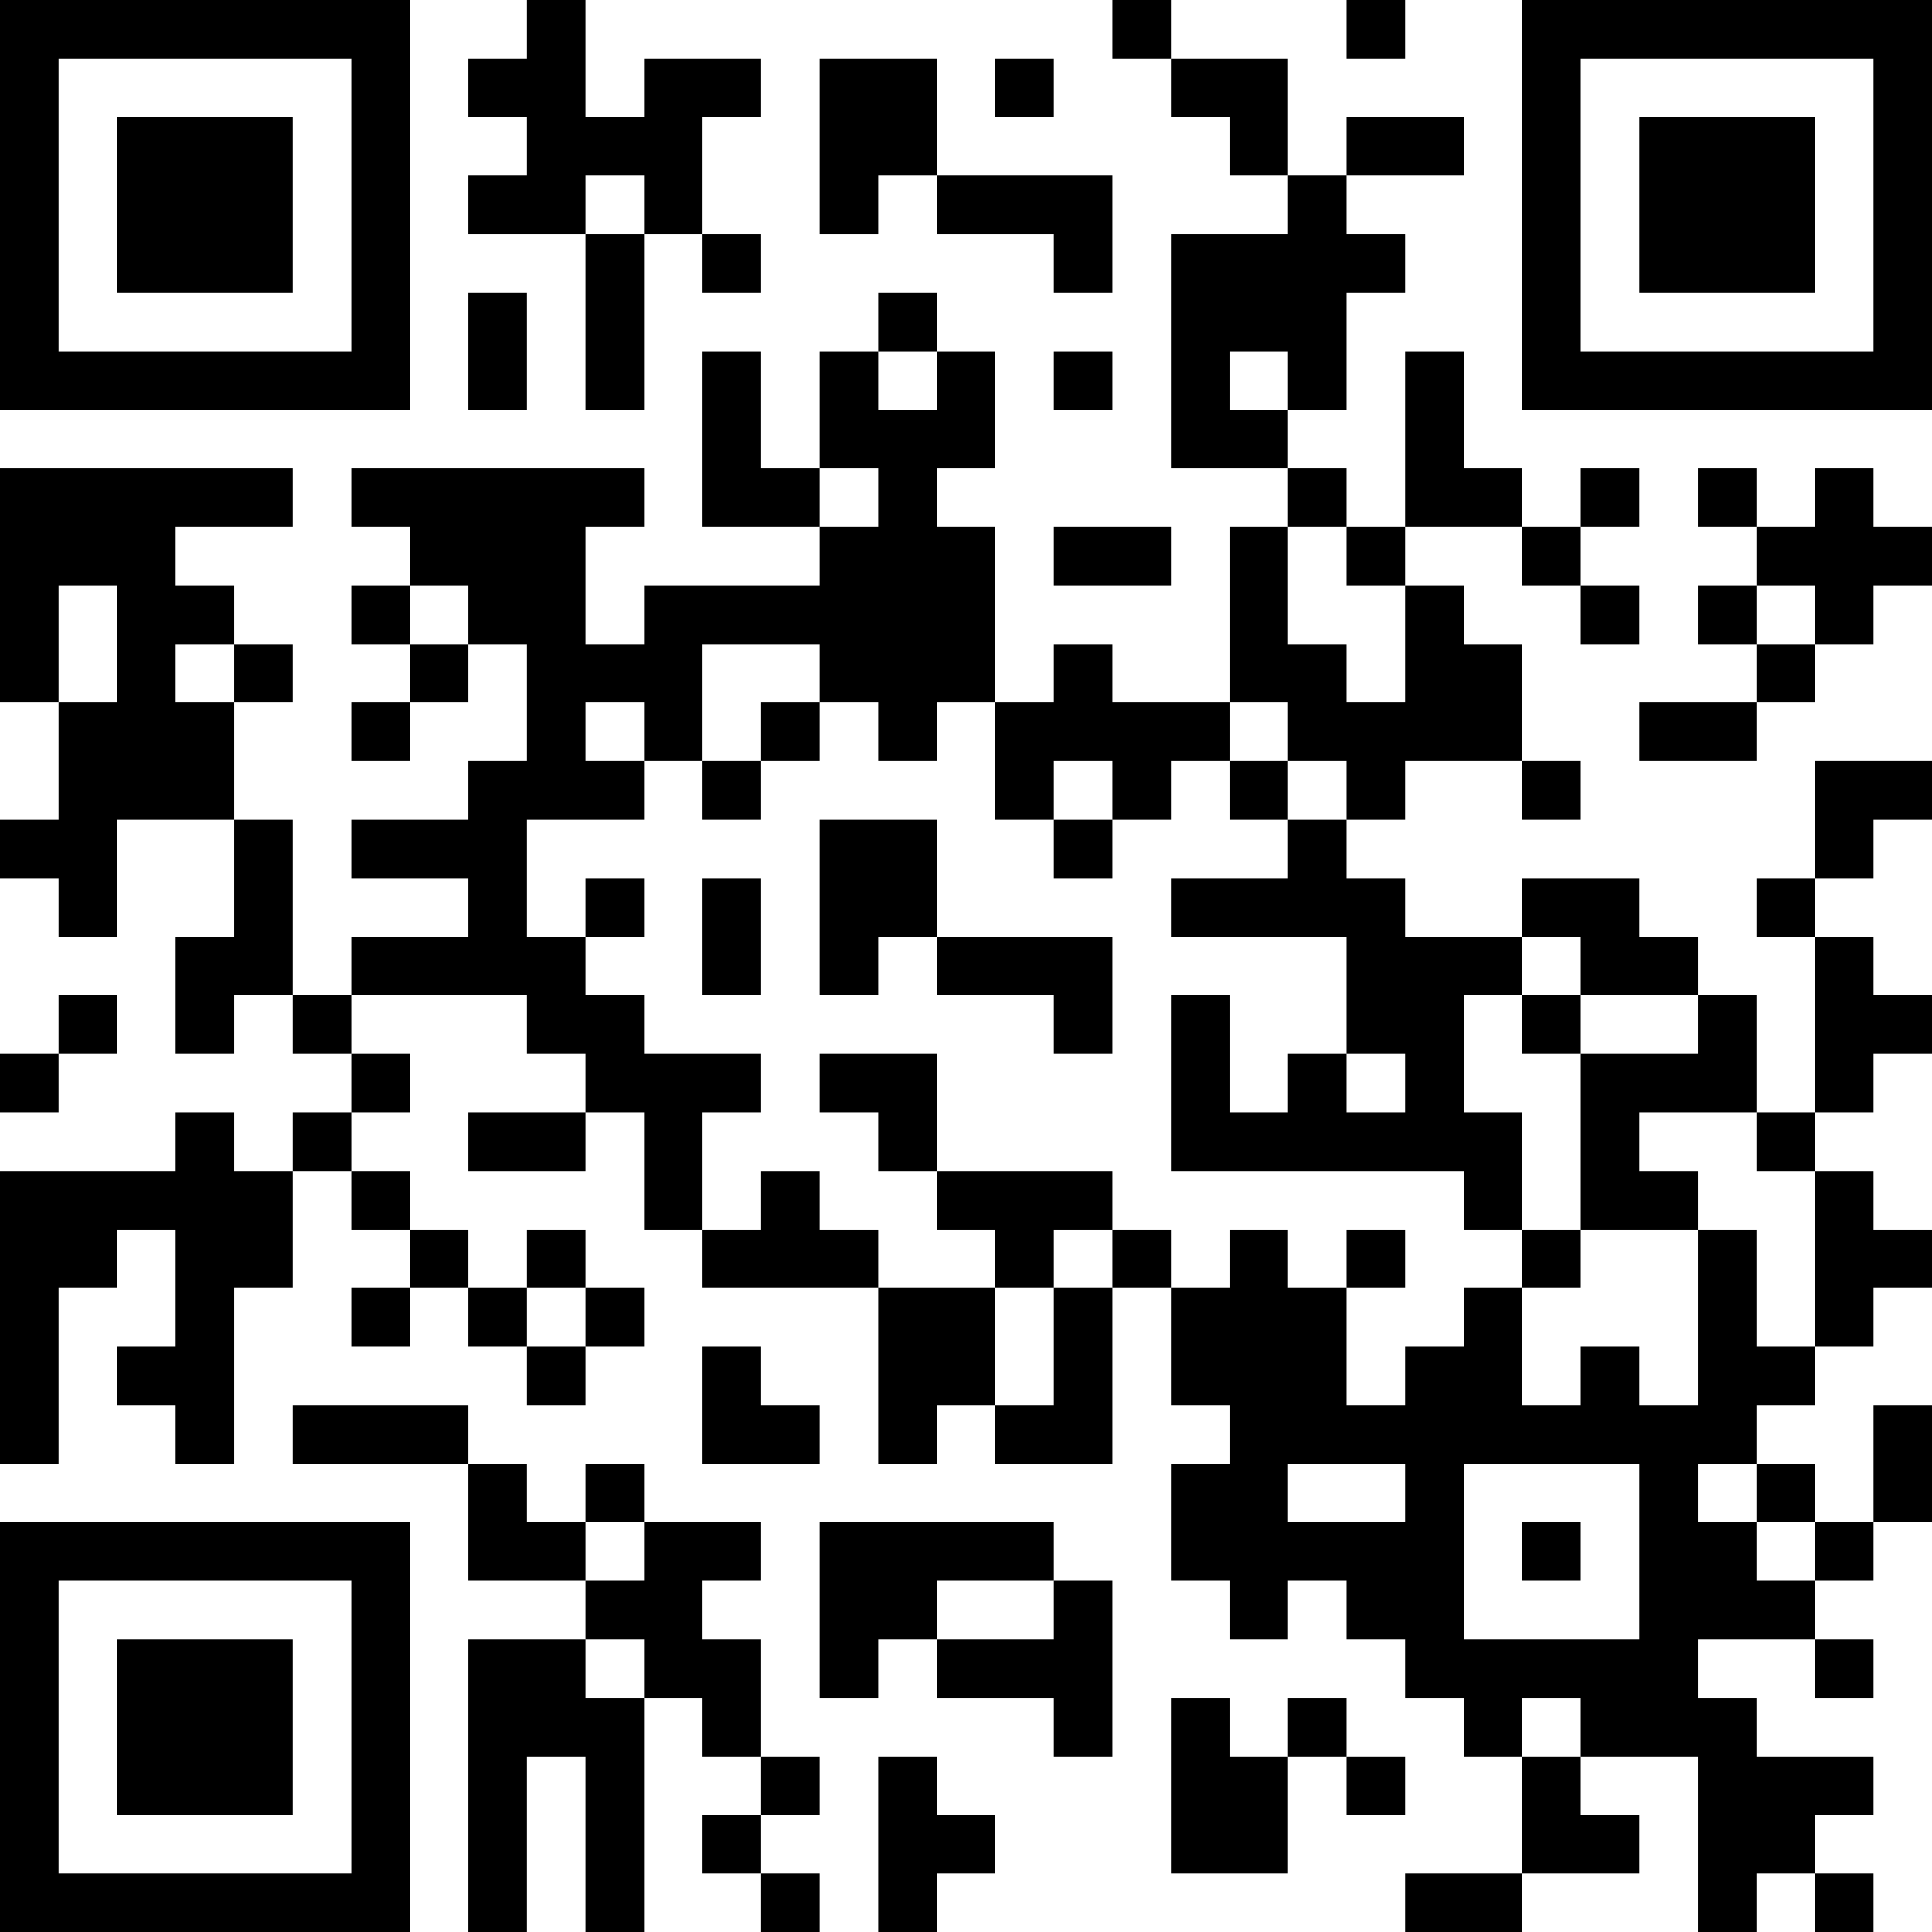<?xml version="1.0" encoding="UTF-8"?>
<svg xmlns="http://www.w3.org/2000/svg" version="1.1" width="250" height="250" viewBox="0 0 250 250"><rect x="0" y="0" width="250" height="250" fill="#ffffff"/><g transform="scale(7.576)"><g transform="translate(0,0)"><path fill-rule="evenodd" d="M9 0L9 1L8 1L8 2L9 2L9 3L8 3L8 4L10 4L10 7L11 7L11 4L12 4L12 5L13 5L13 4L12 4L12 2L13 2L13 1L11 1L11 2L10 2L10 0ZM19 0L19 1L20 1L20 2L21 2L21 3L22 3L22 4L20 4L20 8L22 8L22 9L21 9L21 12L19 12L19 11L18 11L18 12L17 12L17 9L16 9L16 8L17 8L17 6L16 6L16 5L15 5L15 6L14 6L14 8L13 8L13 6L12 6L12 9L14 9L14 10L11 10L11 11L10 11L10 9L11 9L11 8L6 8L6 9L7 9L7 10L6 10L6 11L7 11L7 12L6 12L6 13L7 13L7 12L8 12L8 11L9 11L9 13L8 13L8 14L6 14L6 15L8 15L8 16L6 16L6 17L5 17L5 14L4 14L4 12L5 12L5 11L4 11L4 10L3 10L3 9L5 9L5 8L0 8L0 12L1 12L1 14L0 14L0 15L1 15L1 16L2 16L2 14L4 14L4 16L3 16L3 18L4 18L4 17L5 17L5 18L6 18L6 19L5 19L5 20L4 20L4 19L3 19L3 20L0 20L0 25L1 25L1 22L2 22L2 21L3 21L3 23L2 23L2 24L3 24L3 25L4 25L4 22L5 22L5 20L6 20L6 21L7 21L7 22L6 22L6 23L7 23L7 22L8 22L8 23L9 23L9 24L10 24L10 23L11 23L11 22L10 22L10 21L9 21L9 22L8 22L8 21L7 21L7 20L6 20L6 19L7 19L7 18L6 18L6 17L9 17L9 18L10 18L10 19L8 19L8 20L10 20L10 19L11 19L11 21L12 21L12 22L15 22L15 25L16 25L16 24L17 24L17 25L19 25L19 22L20 22L20 24L21 24L21 25L20 25L20 27L21 27L21 28L22 28L22 27L23 27L23 28L24 28L24 29L25 29L25 30L26 30L26 32L24 32L24 33L26 33L26 32L28 32L28 31L27 31L27 30L29 30L29 33L30 33L30 32L31 32L31 33L32 33L32 32L31 32L31 31L32 31L32 30L30 30L30 29L29 29L29 28L31 28L31 29L32 29L32 28L31 28L31 27L32 27L32 26L33 26L33 24L32 24L32 26L31 26L31 25L30 25L30 24L31 24L31 23L32 23L32 22L33 22L33 21L32 21L32 20L31 20L31 19L32 19L32 18L33 18L33 17L32 17L32 16L31 16L31 15L32 15L32 14L33 14L33 13L31 13L31 15L30 15L30 16L31 16L31 19L30 19L30 17L29 17L29 16L28 16L28 15L26 15L26 16L24 16L24 15L23 15L23 14L24 14L24 13L26 13L26 14L27 14L27 13L26 13L26 11L25 11L25 10L24 10L24 9L26 9L26 10L27 10L27 11L28 11L28 10L27 10L27 9L28 9L28 8L27 8L27 9L26 9L26 8L25 8L25 6L24 6L24 9L23 9L23 8L22 8L22 7L23 7L23 5L24 5L24 4L23 4L23 3L25 3L25 2L23 2L23 3L22 3L22 1L20 1L20 0ZM23 0L23 1L24 1L24 0ZM14 1L14 4L15 4L15 3L16 3L16 4L18 4L18 5L19 5L19 3L16 3L16 1ZM17 1L17 2L18 2L18 1ZM10 3L10 4L11 4L11 3ZM8 5L8 7L9 7L9 5ZM15 6L15 7L16 7L16 6ZM18 6L18 7L19 7L19 6ZM21 6L21 7L22 7L22 6ZM14 8L14 9L15 9L15 8ZM29 8L29 9L30 9L30 10L29 10L29 11L30 11L30 12L28 12L28 13L30 13L30 12L31 12L31 11L32 11L32 10L33 10L33 9L32 9L32 8L31 8L31 9L30 9L30 8ZM18 9L18 10L20 10L20 9ZM22 9L22 11L23 11L23 12L24 12L24 10L23 10L23 9ZM1 10L1 12L2 12L2 10ZM7 10L7 11L8 11L8 10ZM30 10L30 11L31 11L31 10ZM3 11L3 12L4 12L4 11ZM12 11L12 13L11 13L11 12L10 12L10 13L11 13L11 14L9 14L9 16L10 16L10 17L11 17L11 18L13 18L13 19L12 19L12 21L13 21L13 20L14 20L14 21L15 21L15 22L17 22L17 24L18 24L18 22L19 22L19 21L20 21L20 22L21 22L21 21L22 21L22 22L23 22L23 24L24 24L24 23L25 23L25 22L26 22L26 24L27 24L27 23L28 23L28 24L29 24L29 21L30 21L30 23L31 23L31 20L30 20L30 19L28 19L28 20L29 20L29 21L27 21L27 18L29 18L29 17L27 17L27 16L26 16L26 17L25 17L25 19L26 19L26 21L25 21L25 20L20 20L20 17L21 17L21 19L22 19L22 18L23 18L23 19L24 19L24 18L23 18L23 16L20 16L20 15L22 15L22 14L23 14L23 13L22 13L22 12L21 12L21 13L20 13L20 14L19 14L19 13L18 13L18 14L17 14L17 12L16 12L16 13L15 13L15 12L14 12L14 11ZM13 12L13 13L12 13L12 14L13 14L13 13L14 13L14 12ZM21 13L21 14L22 14L22 13ZM14 14L14 17L15 17L15 16L16 16L16 17L18 17L18 18L19 18L19 16L16 16L16 14ZM18 14L18 15L19 15L19 14ZM10 15L10 16L11 16L11 15ZM12 15L12 17L13 17L13 15ZM1 17L1 18L0 18L0 19L1 19L1 18L2 18L2 17ZM26 17L26 18L27 18L27 17ZM14 18L14 19L15 19L15 20L16 20L16 21L17 21L17 22L18 22L18 21L19 21L19 20L16 20L16 18ZM23 21L23 22L24 22L24 21ZM26 21L26 22L27 22L27 21ZM9 22L9 23L10 23L10 22ZM12 23L12 25L14 25L14 24L13 24L13 23ZM5 24L5 25L8 25L8 27L10 27L10 28L8 28L8 33L9 33L9 30L10 30L10 33L11 33L11 29L12 29L12 30L13 30L13 31L12 31L12 32L13 32L13 33L14 33L14 32L13 32L13 31L14 31L14 30L13 30L13 28L12 28L12 27L13 27L13 26L11 26L11 25L10 25L10 26L9 26L9 25L8 25L8 24ZM22 25L22 26L24 26L24 25ZM25 25L25 28L28 28L28 25ZM29 25L29 26L30 26L30 27L31 27L31 26L30 26L30 25ZM10 26L10 27L11 27L11 26ZM14 26L14 29L15 29L15 28L16 28L16 29L18 29L18 30L19 30L19 27L18 27L18 26ZM26 26L26 27L27 27L27 26ZM16 27L16 28L18 28L18 27ZM10 28L10 29L11 29L11 28ZM20 29L20 32L22 32L22 30L23 30L23 31L24 31L24 30L23 30L23 29L22 29L22 30L21 30L21 29ZM26 29L26 30L27 30L27 29ZM15 30L15 33L16 33L16 32L17 32L17 31L16 31L16 30ZM0 0L0 7L7 7L7 0ZM1 1L1 6L6 6L6 1ZM2 2L2 5L5 5L5 2ZM26 0L26 7L33 7L33 0ZM27 1L27 6L32 6L32 1ZM28 2L28 5L31 5L31 2ZM0 26L0 33L7 33L7 26ZM1 27L1 32L6 32L6 27ZM2 28L2 31L5 31L5 28Z" fill="#000000"/></g></g></svg>
